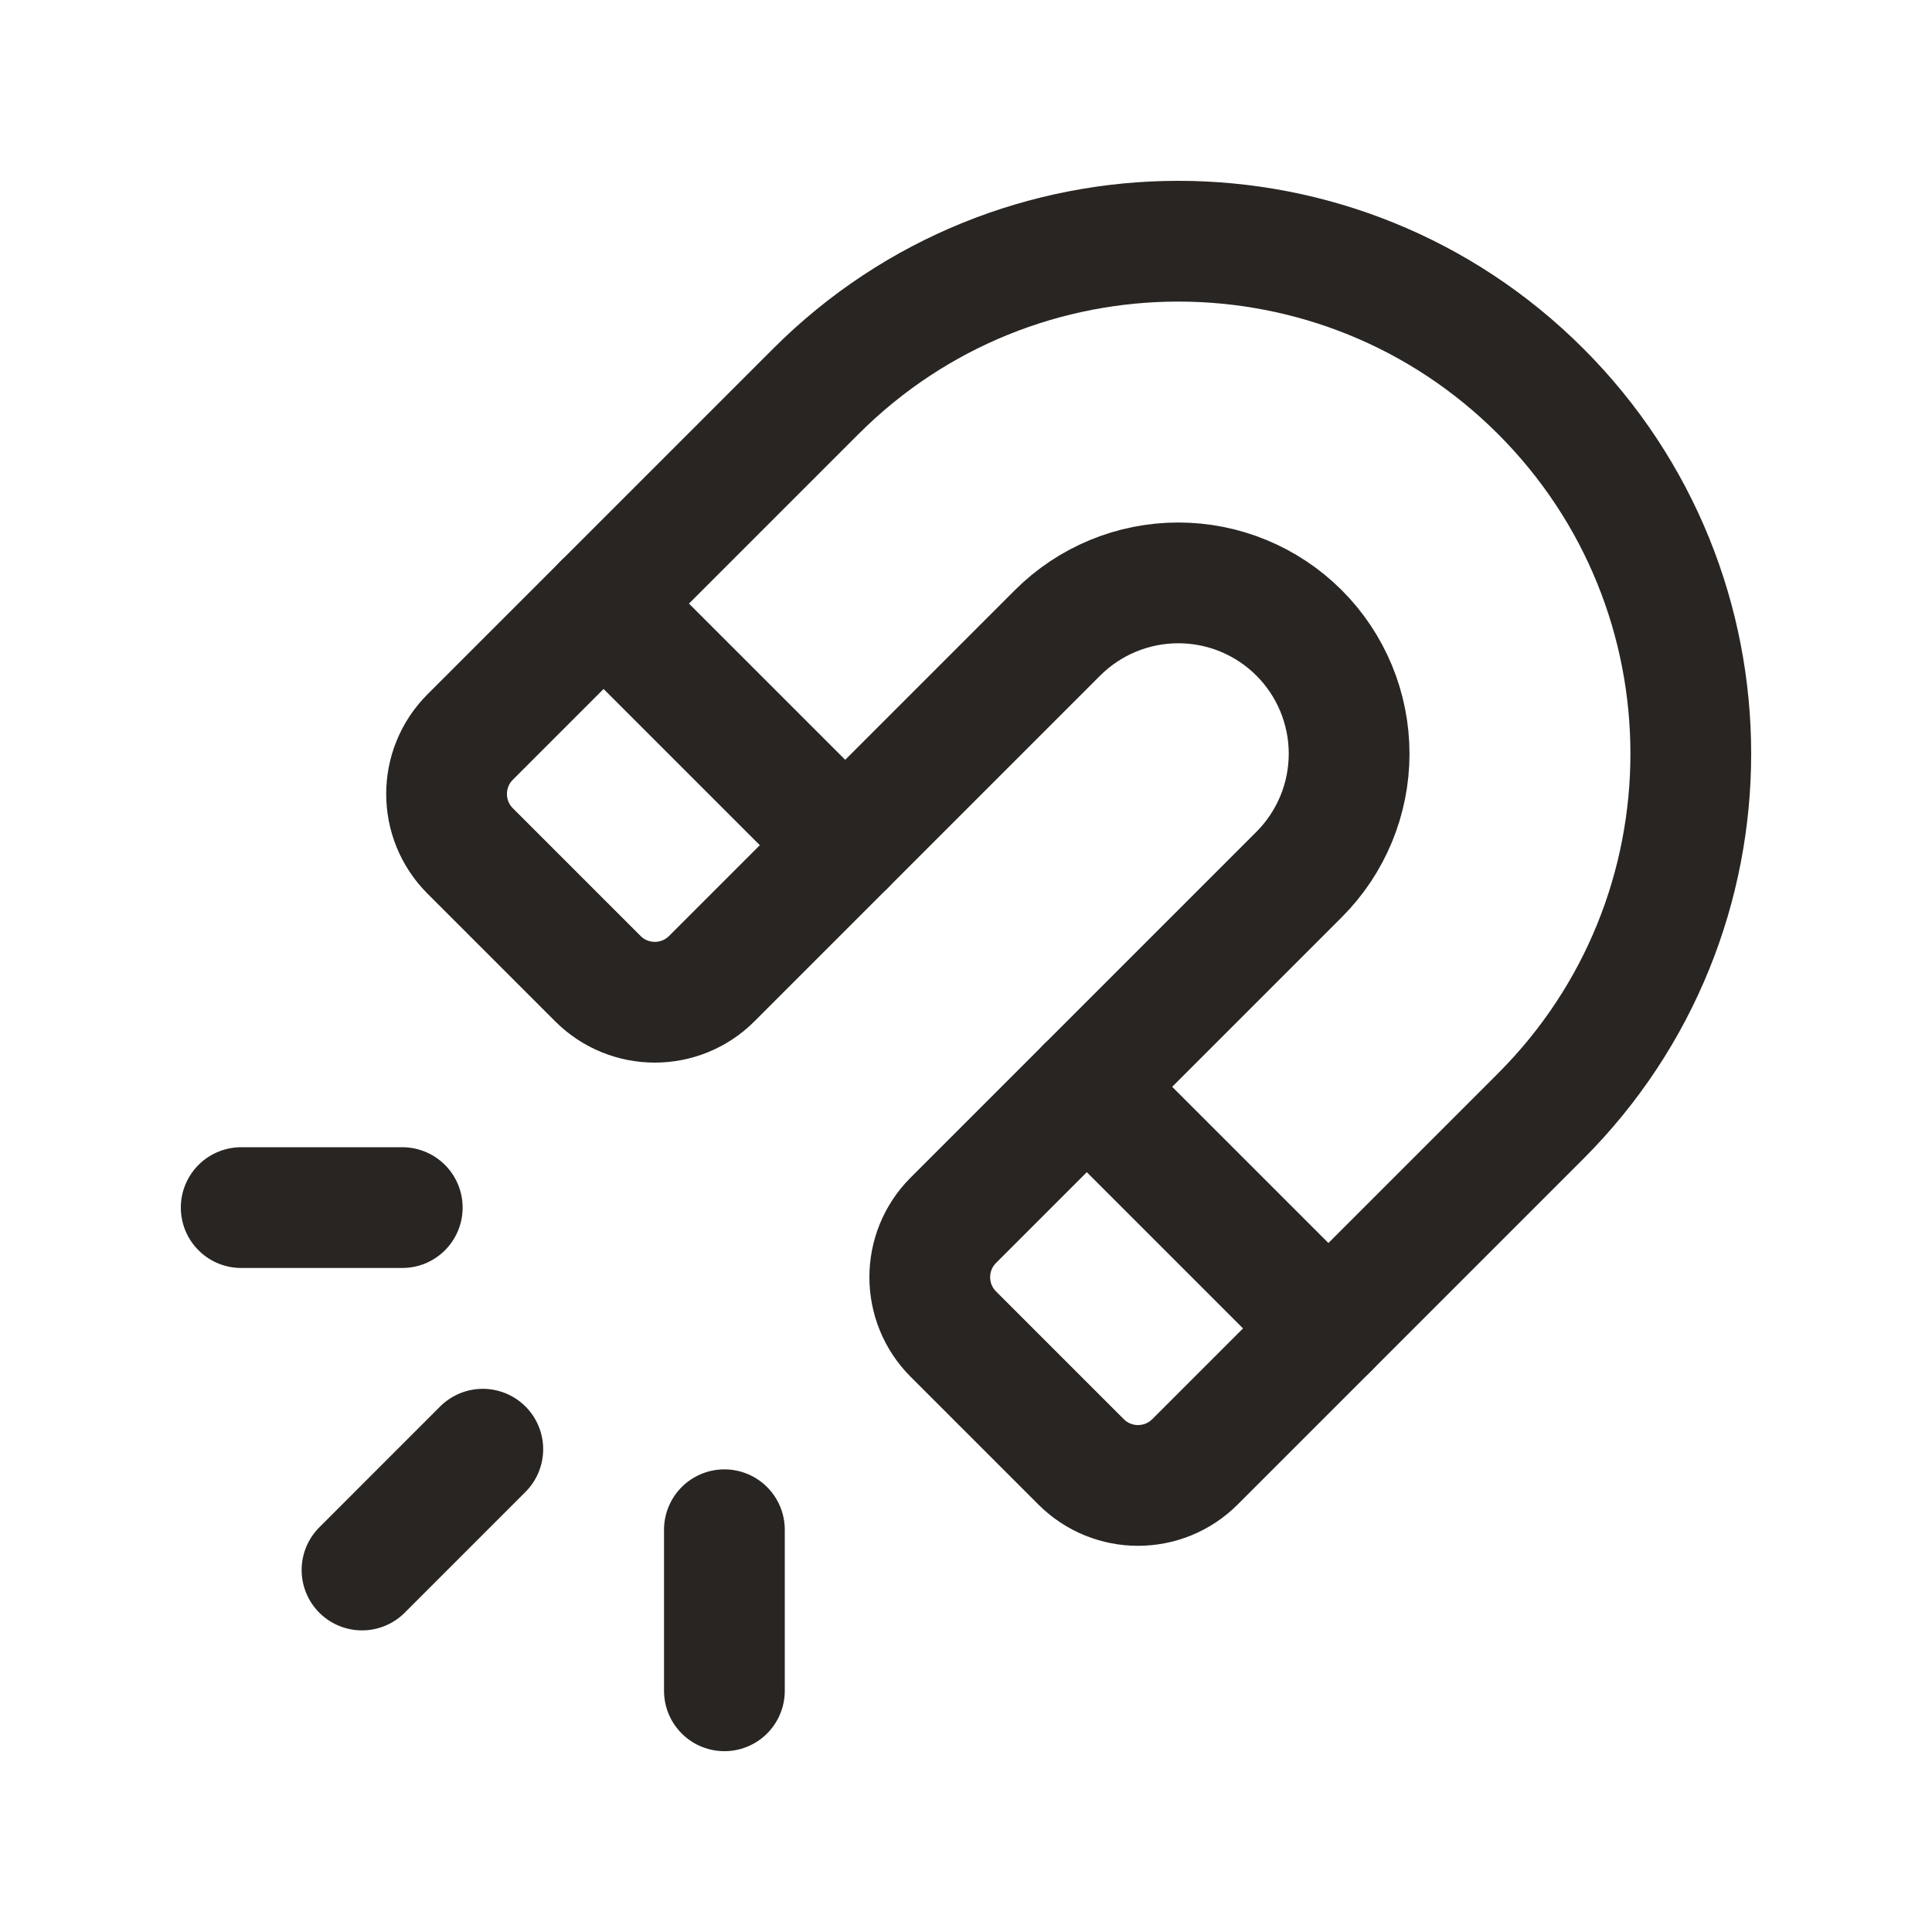 <svg xmlns="http://www.w3.org/2000/svg" fill="none" viewBox="0 0 96 96" height="96" width="96">
<path stroke-linejoin="round" stroke-linecap="round" stroke-width="6" stroke="#282522" d="M35.995 84.015V76.012"></path>
<path stroke-linejoin="round" stroke-linecap="round" stroke-width="6" stroke="#282522" d="M17.988 78.013L23.99 72.01"></path>
<path stroke-linejoin="round" stroke-linecap="round" stroke-width="6" stroke="#282522" d="M41.997 41.997L29.992 29.992"></path>
<path stroke-linejoin="round" stroke-linecap="round" stroke-width="6" stroke="#282522" d="M54.002 54.002L66.007 66.007"></path>
<path stroke-linejoin="round" stroke-linecap="round" stroke-width="6" stroke="#282522" d="M11.985 60.005H19.988"></path>
<path stroke-linejoin="round" stroke-linecap="round" stroke-width="6" stroke="#282522" d="M23.362 42.282L29.708 48.628C31.271 50.191 33.804 50.191 35.367 48.628L52.546 31.449C54.138 29.857 56.297 28.963 58.548 28.963C60.8 28.963 62.959 29.857 64.551 31.449V31.449C66.143 33.041 67.037 35.2 67.037 37.452C67.037 39.703 66.143 41.862 64.551 43.454L47.372 60.633C45.809 62.196 45.809 64.729 47.372 66.292L53.718 72.638C55.281 74.201 57.814 74.201 59.377 72.638L76.556 55.459C86.501 45.514 86.501 29.389 76.556 19.444V19.444C66.611 9.499 50.486 9.499 40.541 19.444L23.362 36.623C21.799 38.186 21.8 40.719 23.362 42.282Z" clip-rule="evenodd" fill-rule="evenodd"></path>
</svg>
